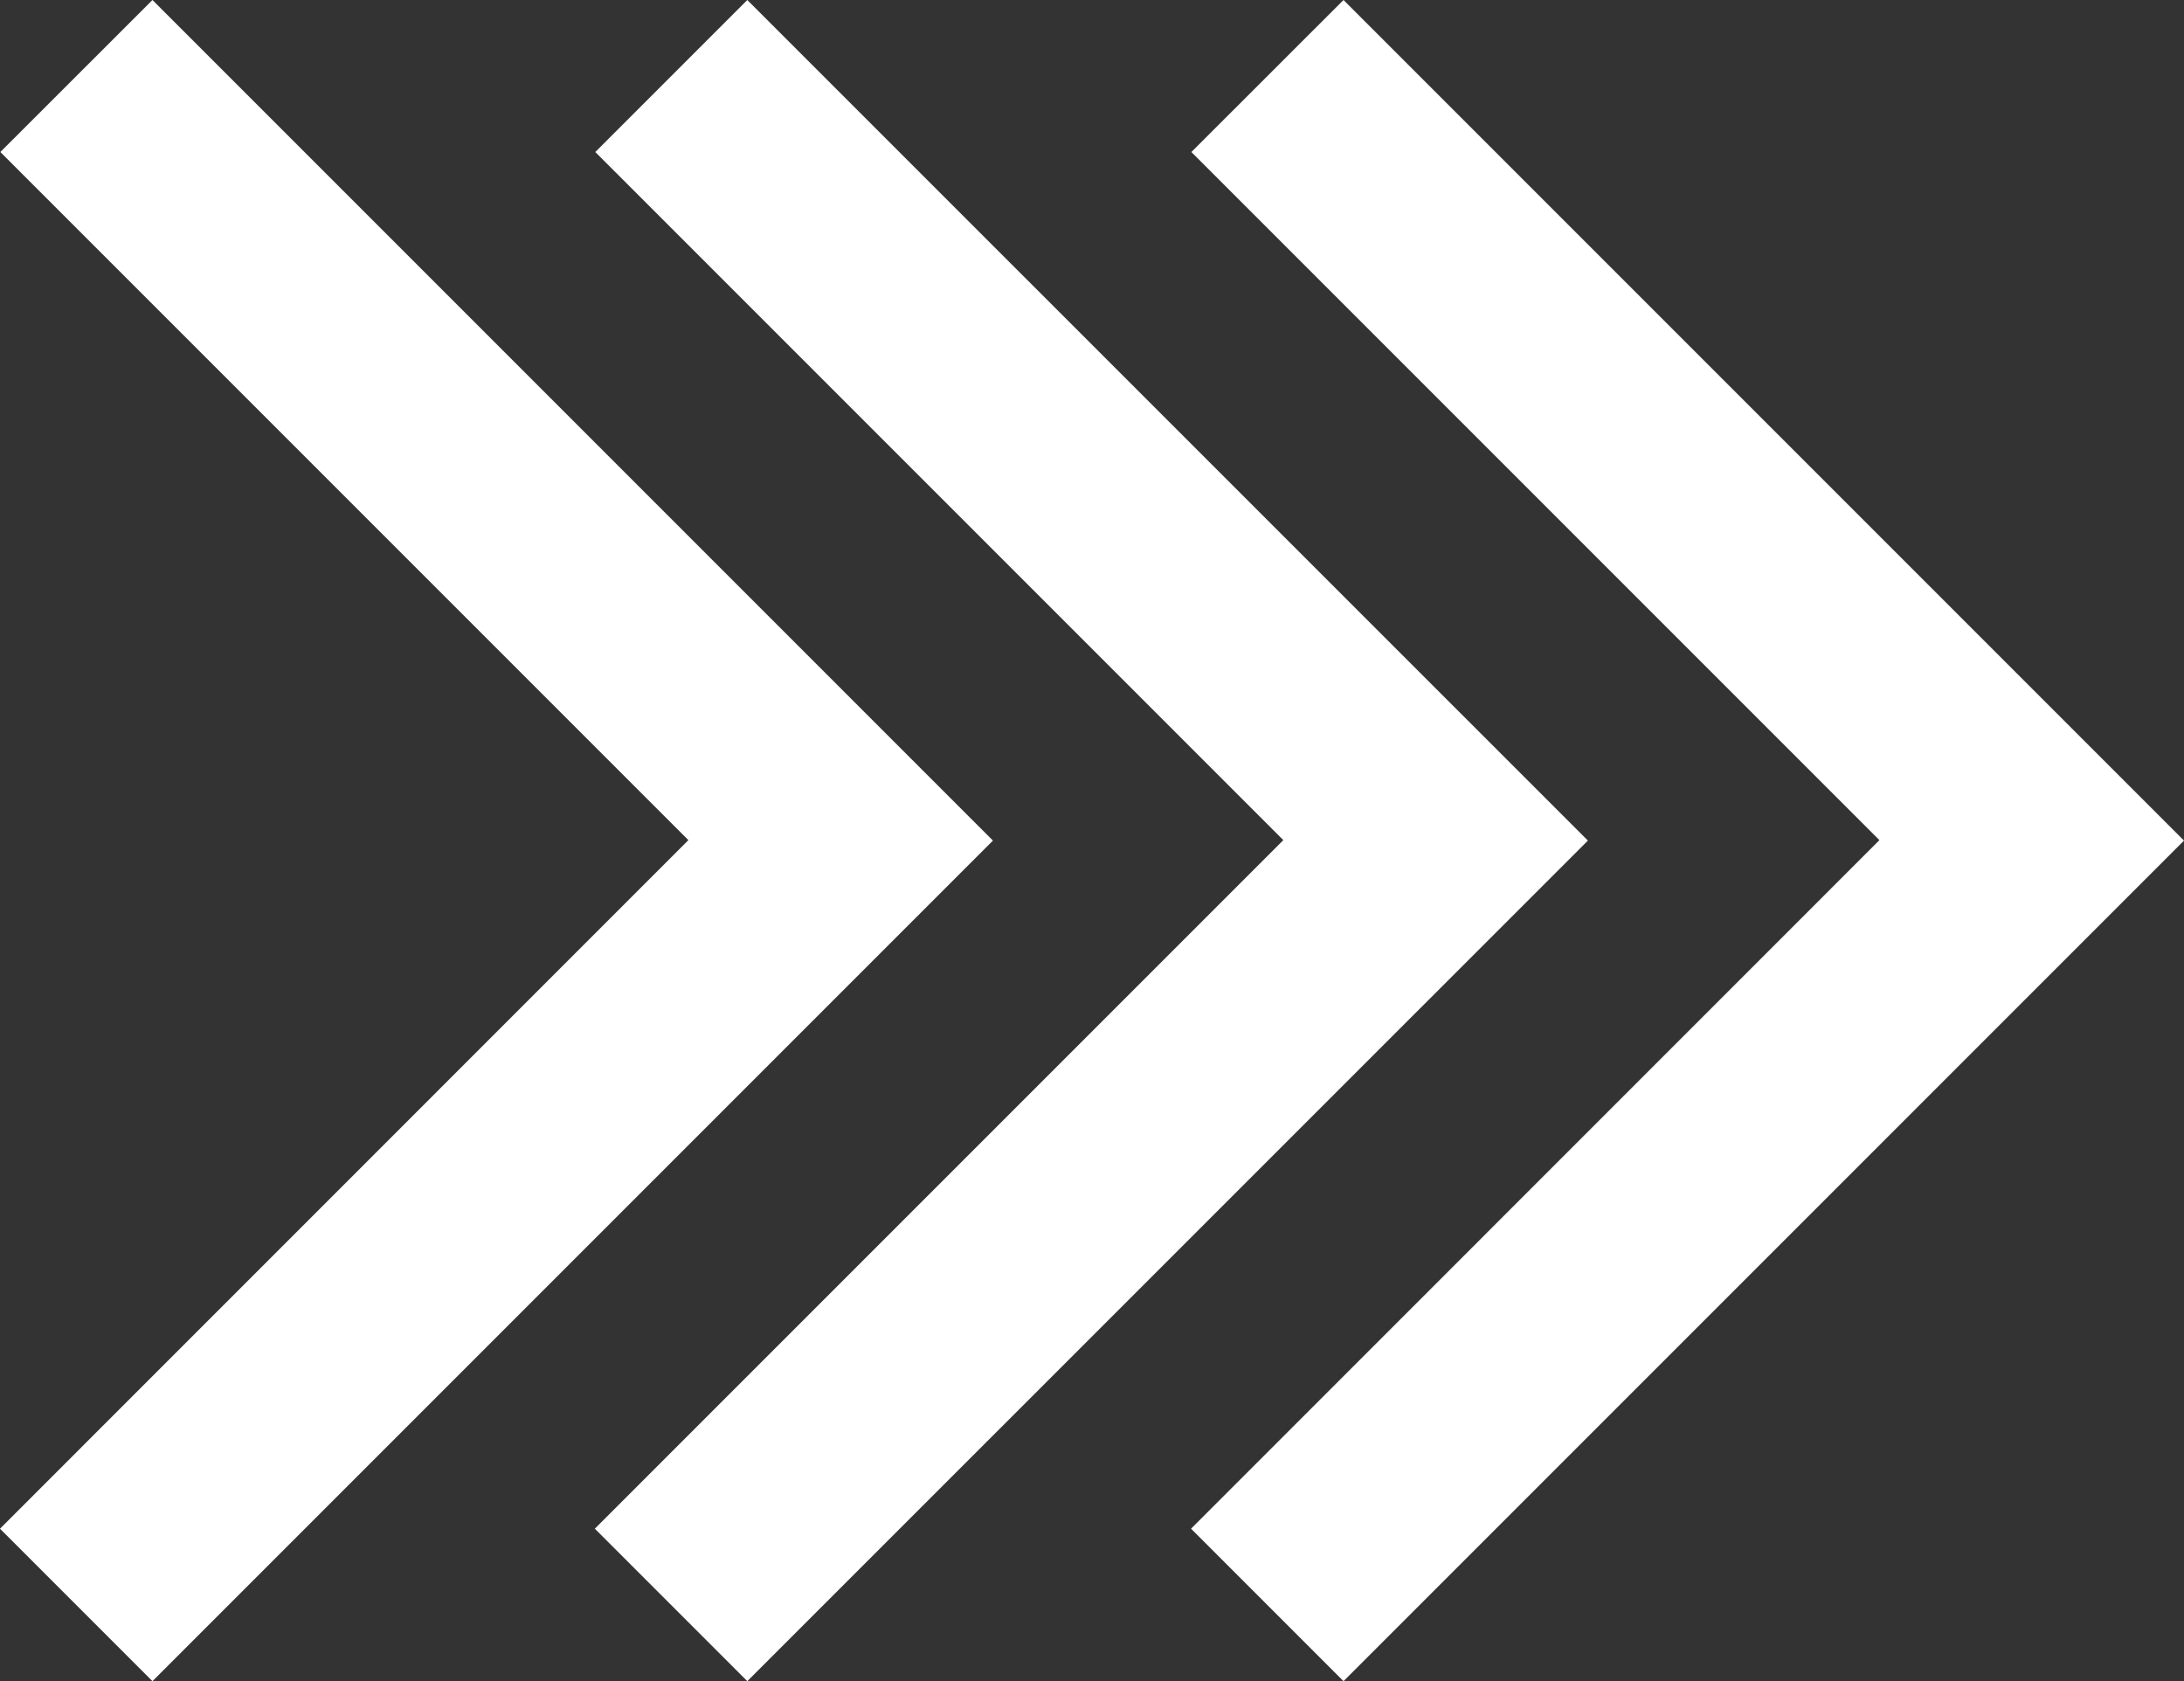 <?xml version="1.0" encoding="UTF-8" standalone="no"?><svg xmlns="http://www.w3.org/2000/svg" xmlns:xlink="http://www.w3.org/1999/xlink" fill="#000000" height="1466.4" preserveAspectRatio="xMidYMid meet" version="1" viewBox="47.4 266.8 1905.2 1466.4" width="1905.2" zoomAndPan="magnify"><rect x="47.4" y="266.8" width="1905.2" height="1466.4" fill="#333333" stroke="none"/><g fill="#ffffff" id="change1_1"><path d="M1952.6 1000L1219.4 1733.2 1086.4 1600.2 1686.9 999.6 1086.7 399.4 1219.4 266.8z"/><path d="M1432.6 1000L699.3 1733.2 566.3 1600.2 1166.9 999.6 566.7 399.4 699.3 266.8z"/><path d="M913.6 1000L180.4 1733.2 47.4 1600.2 647.9 999.6 47.7 399.4 180.4 266.8z"/></g></svg>